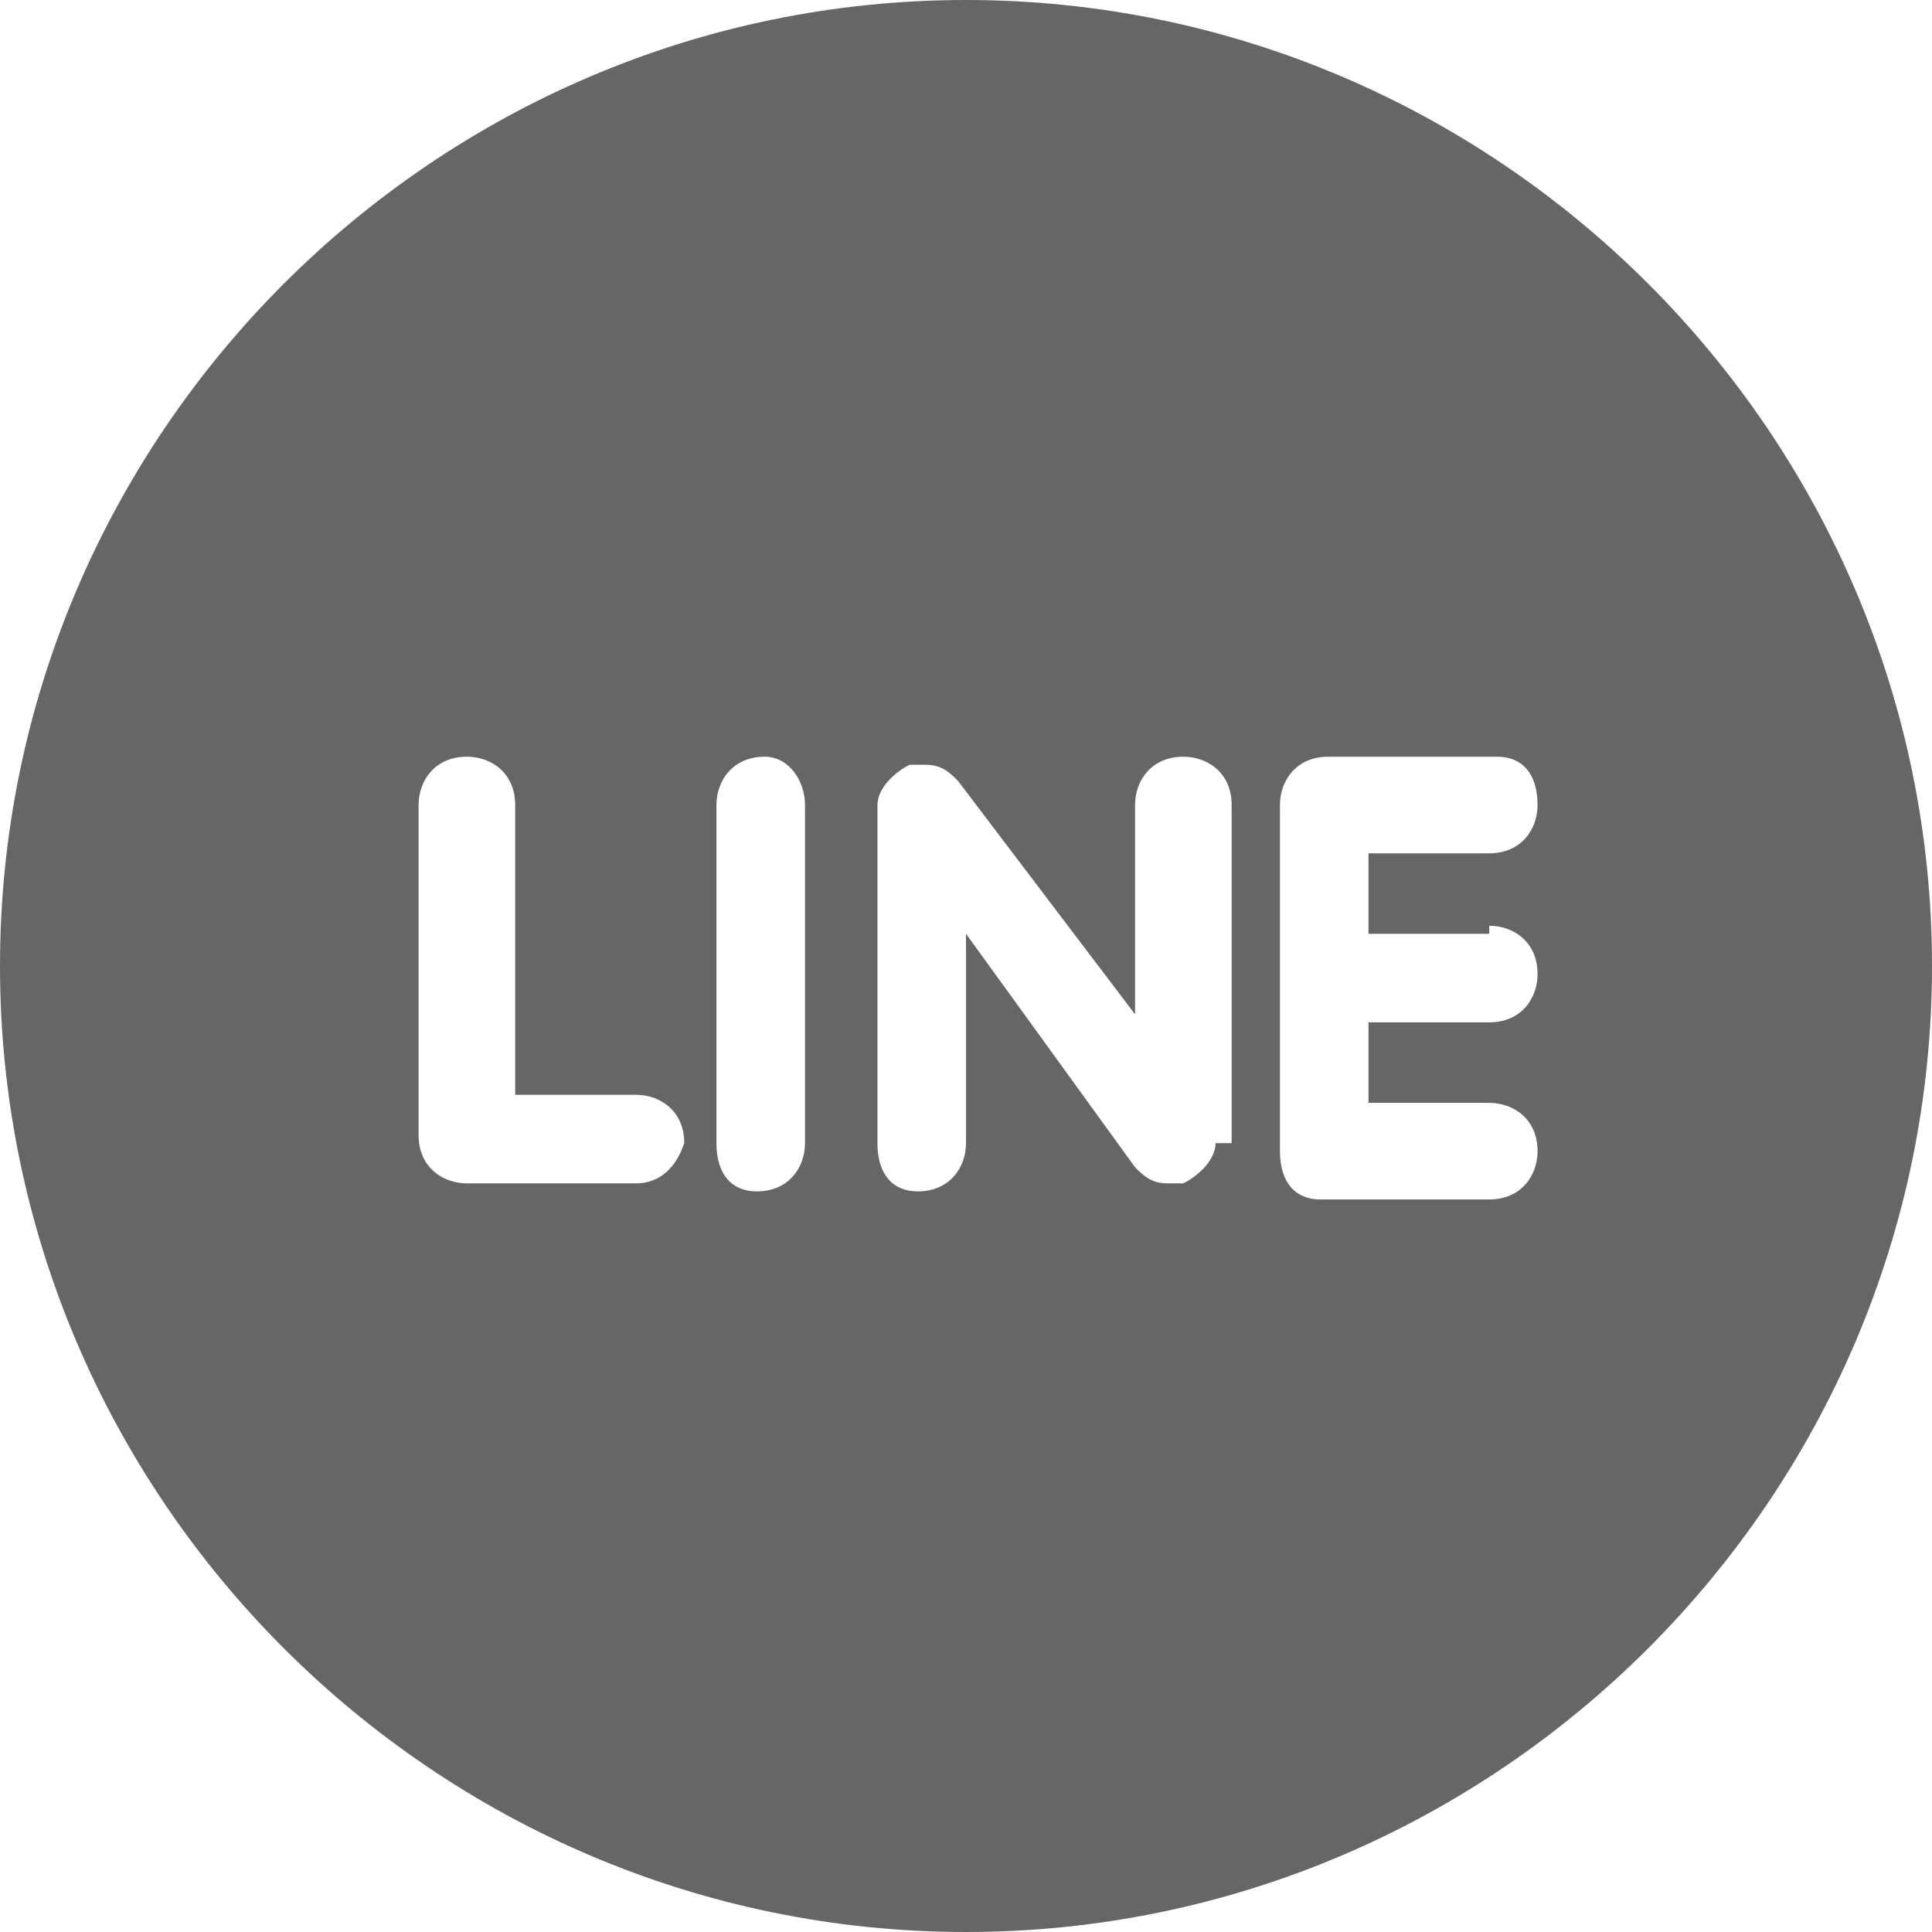 <?xml version="1.0" encoding="utf-8"?>
<!-- Generator: Adobe Illustrator 27.0.0, SVG Export Plug-In . SVG Version: 6.00 Build 0)  -->
<svg version="1.1" id="圖層_1" xmlns="http://www.w3.org/2000/svg" xmlns:xlink="http://www.w3.org/1999/xlink" x="0px" y="0px"
	 viewBox="0 0 24 24" style="enable-background:new 0 0 24 24;" xml:space="preserve">
<style type="text/css">
	.st0{fill:#666666;}
</style>
<path class="st0" d="M12,0C5.4,0,0,5.4,0,12s5.4,12,12,12s12-5.4,12-12S18.6,0,12,0z M7.9,14.7H5.8c-0.3,0-0.6-0.2-0.6-0.6V10
	c0-0.3,0.2-0.6,0.6-0.6c0.3,0,0.6,0.2,0.6,0.6v3.6h1.5c0.3,0,0.6,0.2,0.6,0.6C8.4,14.5,8.2,14.7,7.9,14.7z M10,14.2
	c0,0.3-0.2,0.6-0.6,0.6c-0.3,0-0.5-0.2-0.5-0.6V10c0-0.3,0.2-0.6,0.6-0.6C9.8,9.4,10,9.7,10,10V14.2z M15.1,14.2
	c0,0.2-0.2,0.4-0.4,0.5c-0.1,0-0.1,0-0.2,0c-0.2,0-0.3-0.1-0.4-0.2L12,11.6v2.6c0,0.3-0.2,0.6-0.6,0.6c-0.3,0-0.5-0.2-0.5-0.6V10
	c0-0.2,0.2-0.4,0.4-0.5c0.1,0,0.1,0,0.2,0c0.2,0,0.3,0.1,0.4,0.2l2.2,2.9V10c0-0.3,0.2-0.6,0.6-0.6c0.3,0,0.6,0.2,0.6,0.6v4.2H15.1z
	 M18.5,11.5c0.3,0,0.6,0.2,0.6,0.6c0,0.3-0.2,0.6-0.6,0.6H17v1h1.5c0.3,0,0.6,0.2,0.6,0.6c0,0.3-0.2,0.6-0.6,0.6h-2.1
	c-0.3,0-0.5-0.2-0.5-0.6V10c0-0.3,0.2-0.6,0.6-0.6h2.1c0.3,0,0.5,0.2,0.5,0.6c0,0.3-0.2,0.6-0.6,0.6H17v1h1.5V11.5z"/>
</svg>
